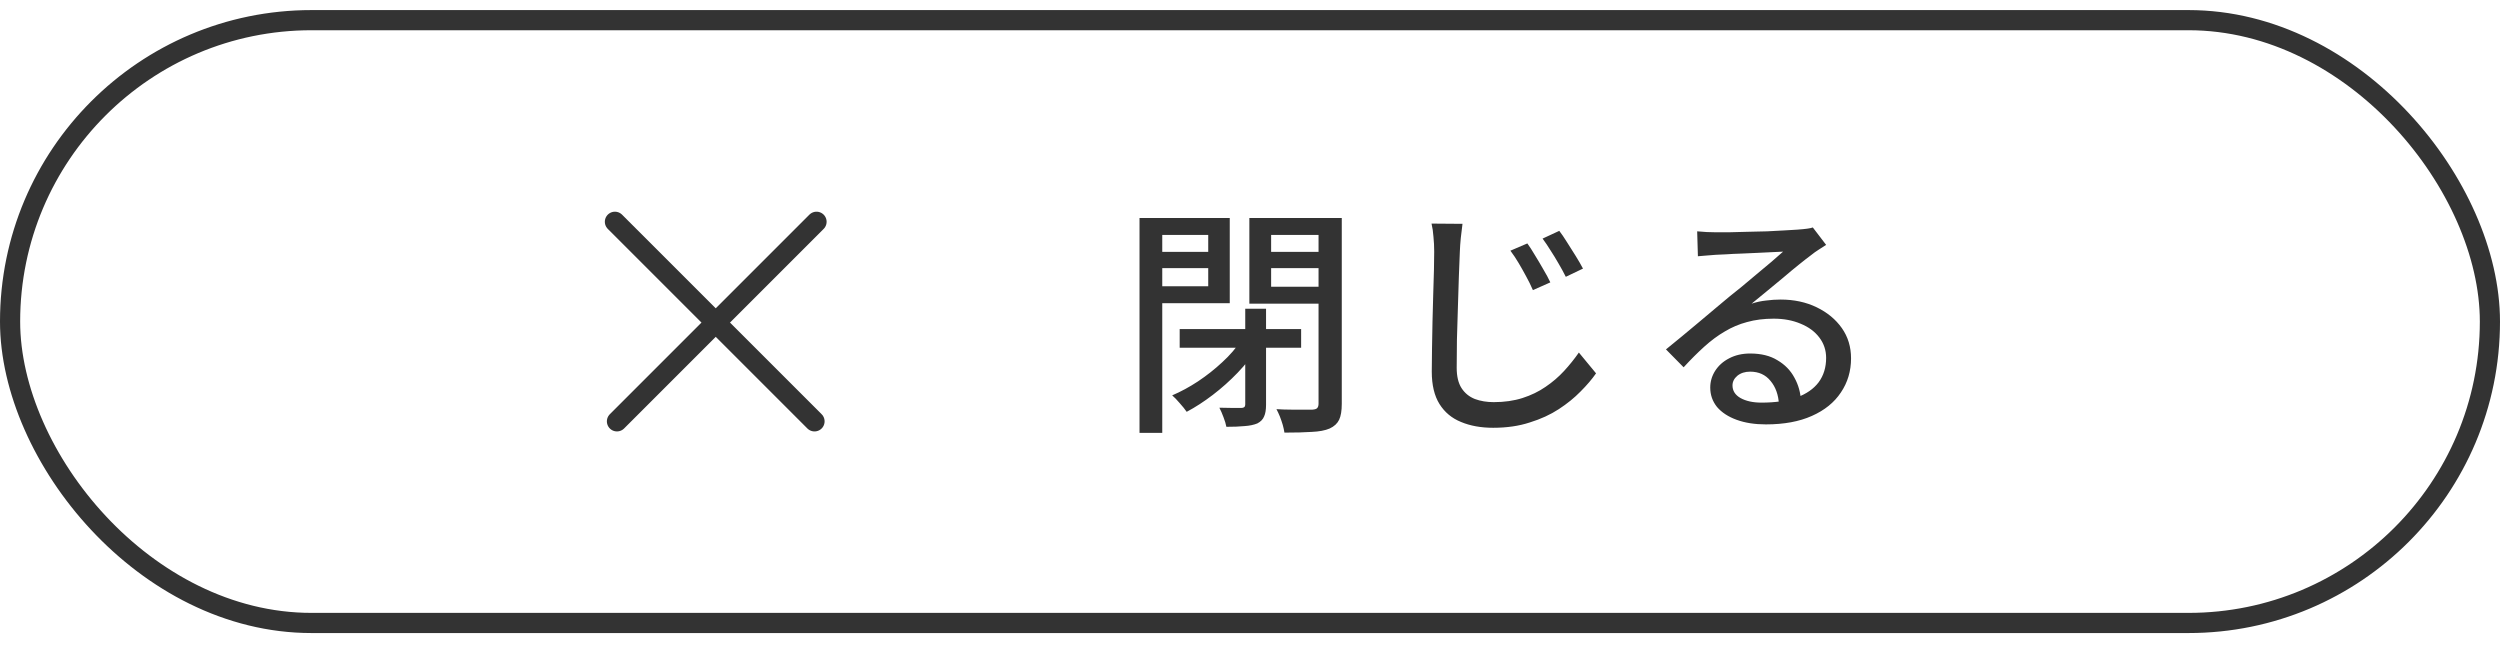 <svg width="124" height="32" viewBox="0 0 124 32" fill="none" xmlns="http://www.w3.org/2000/svg">
<rect x="0.5" y="1" width="123" height="29.899" rx="14.95" stroke="#333333"/>
<path d="M30.5 11L40.4 20.899" stroke="#333333" stroke-linecap="round"/>
<path d="M40.5 11L30.601 20.899" stroke="#333333" stroke-linecap="round"/>
<path d="M58.512 16.322H64.536V17.246H58.512V16.322ZM61.764 15.314H62.796V20.078C62.796 20.326 62.764 20.518 62.7 20.654C62.644 20.798 62.532 20.914 62.364 21.002C62.188 21.074 61.976 21.118 61.728 21.134C61.488 21.158 61.188 21.17 60.828 21.17C60.804 21.034 60.756 20.874 60.684 20.69C60.62 20.514 60.552 20.358 60.48 20.222C60.728 20.23 60.952 20.234 61.152 20.234C61.36 20.234 61.5 20.234 61.572 20.234C61.7 20.234 61.764 20.178 61.764 20.066V15.314ZM61.548 16.898L62.364 17.234C62.108 17.658 61.784 18.074 61.392 18.482C61.008 18.882 60.596 19.25 60.156 19.586C59.716 19.922 59.284 20.202 58.86 20.426C58.772 20.298 58.656 20.154 58.512 19.994C58.376 19.834 58.252 19.706 58.14 19.61C58.572 19.426 59 19.194 59.424 18.914C59.856 18.626 60.256 18.31 60.624 17.966C61 17.622 61.308 17.266 61.548 16.898ZM57.084 12.494H60.276V13.298H57.084V12.494ZM62.64 12.494H65.868V13.298H62.64V12.494ZM65.4 10.814H66.552V20.03C66.552 20.374 66.508 20.638 66.42 20.822C66.332 21.006 66.176 21.15 65.952 21.254C65.728 21.35 65.432 21.406 65.064 21.422C64.704 21.446 64.252 21.458 63.708 21.458C63.692 21.346 63.664 21.218 63.624 21.074C63.584 20.938 63.536 20.798 63.48 20.654C63.424 20.518 63.368 20.398 63.312 20.294C63.568 20.31 63.816 20.318 64.056 20.318C64.296 20.318 64.512 20.318 64.704 20.318C64.896 20.318 65.028 20.318 65.1 20.318C65.212 20.31 65.288 20.286 65.328 20.246C65.376 20.198 65.4 20.122 65.4 20.018V10.814ZM57.18 10.814H60.996V15.038H57.18V14.198H59.928V11.654H57.18V10.814ZM65.988 10.814V11.654H63.048V14.222H65.988V15.062H61.968V10.814H65.988ZM56.52 10.814H57.648V21.47H56.52V10.814ZM75.756 12.074C75.868 12.226 75.992 12.418 76.128 12.65C76.272 12.882 76.412 13.118 76.548 13.358C76.692 13.598 76.808 13.814 76.896 14.006L76.032 14.39C75.928 14.15 75.816 13.922 75.696 13.706C75.576 13.482 75.452 13.262 75.324 13.046C75.196 12.83 75.06 12.626 74.916 12.434L75.756 12.074ZM77.34 11.45C77.452 11.594 77.58 11.782 77.724 12.014C77.868 12.238 78.012 12.466 78.156 12.698C78.3 12.93 78.42 13.138 78.516 13.322L77.664 13.73C77.552 13.506 77.432 13.286 77.304 13.07C77.176 12.846 77.044 12.63 76.908 12.422C76.78 12.214 76.648 12.018 76.512 11.834L77.34 11.45ZM72.54 11.102C72.508 11.326 72.48 11.558 72.456 11.798C72.432 12.038 72.416 12.266 72.408 12.482C72.392 12.81 72.376 13.218 72.36 13.706C72.344 14.186 72.328 14.698 72.312 15.242C72.296 15.778 72.28 16.31 72.264 16.838C72.256 17.358 72.252 17.826 72.252 18.242C72.252 18.666 72.332 19.002 72.492 19.25C72.652 19.498 72.872 19.678 73.152 19.79C73.432 19.894 73.744 19.946 74.088 19.946C74.616 19.946 75.092 19.878 75.516 19.742C75.94 19.606 76.32 19.422 76.656 19.19C77 18.958 77.308 18.694 77.58 18.398C77.852 18.102 78.096 17.798 78.312 17.486L79.164 18.518C78.964 18.806 78.708 19.106 78.396 19.418C78.092 19.73 77.732 20.022 77.316 20.294C76.9 20.566 76.42 20.786 75.876 20.954C75.34 21.13 74.736 21.218 74.064 21.218C73.456 21.218 72.924 21.122 72.468 20.93C72.012 20.746 71.656 20.45 71.4 20.042C71.144 19.634 71.016 19.098 71.016 18.434C71.016 18.09 71.02 17.706 71.028 17.282C71.036 16.85 71.044 16.406 71.052 15.95C71.068 15.486 71.08 15.034 71.088 14.594C71.104 14.146 71.116 13.742 71.124 13.382C71.132 13.014 71.136 12.714 71.136 12.482C71.136 12.226 71.124 11.982 71.1 11.75C71.084 11.51 71.052 11.29 71.004 11.09L72.54 11.102ZM84.18 11.474C84.332 11.49 84.492 11.502 84.66 11.51C84.836 11.518 84.996 11.522 85.14 11.522C85.26 11.522 85.452 11.522 85.716 11.522C85.988 11.514 86.292 11.506 86.628 11.498C86.972 11.49 87.312 11.482 87.648 11.474C87.984 11.458 88.284 11.442 88.548 11.426C88.82 11.41 89.02 11.398 89.148 11.39C89.364 11.374 89.528 11.358 89.64 11.342C89.76 11.326 89.852 11.306 89.916 11.282L90.576 12.146C90.456 12.226 90.332 12.306 90.204 12.386C90.076 12.466 89.948 12.558 89.82 12.662C89.668 12.774 89.468 12.93 89.22 13.13C88.98 13.322 88.72 13.538 88.44 13.778C88.16 14.01 87.884 14.238 87.612 14.462C87.34 14.686 87.096 14.886 86.88 15.062C87.12 14.982 87.36 14.93 87.6 14.906C87.84 14.874 88.08 14.858 88.32 14.858C88.984 14.858 89.58 14.986 90.108 15.242C90.636 15.498 91.052 15.842 91.356 16.274C91.66 16.706 91.812 17.206 91.812 17.774C91.812 18.406 91.644 18.97 91.308 19.466C90.98 19.962 90.5 20.35 89.868 20.63C89.244 20.91 88.484 21.05 87.588 21.05C87.036 21.05 86.552 20.974 86.136 20.822C85.72 20.67 85.396 20.458 85.164 20.186C84.94 19.906 84.828 19.586 84.828 19.226C84.828 18.93 84.908 18.654 85.068 18.398C85.236 18.134 85.468 17.926 85.764 17.774C86.068 17.614 86.416 17.534 86.808 17.534C87.352 17.534 87.804 17.646 88.164 17.87C88.532 18.086 88.812 18.374 89.004 18.734C89.204 19.094 89.312 19.486 89.328 19.91L88.236 20.066C88.212 19.586 88.072 19.194 87.816 18.89C87.568 18.586 87.232 18.434 86.808 18.434C86.552 18.434 86.34 18.502 86.172 18.638C86.012 18.774 85.932 18.934 85.932 19.118C85.932 19.382 86.064 19.59 86.328 19.742C86.6 19.894 86.948 19.97 87.372 19.97C88.052 19.97 88.632 19.886 89.112 19.718C89.592 19.542 89.956 19.29 90.204 18.962C90.452 18.626 90.576 18.222 90.576 17.75C90.576 17.374 90.464 17.038 90.24 16.742C90.016 16.446 89.708 16.218 89.316 16.058C88.924 15.89 88.476 15.806 87.972 15.806C87.492 15.806 87.052 15.862 86.652 15.974C86.26 16.078 85.892 16.234 85.548 16.442C85.204 16.642 84.864 16.894 84.528 17.198C84.2 17.494 83.86 17.834 83.508 18.218L82.632 17.33C82.872 17.138 83.136 16.922 83.424 16.682C83.712 16.442 84 16.202 84.288 15.962C84.584 15.714 84.86 15.482 85.116 15.266C85.38 15.042 85.6 14.858 85.776 14.714C85.944 14.578 86.148 14.414 86.388 14.222C86.628 14.022 86.876 13.814 87.132 13.598C87.388 13.382 87.632 13.178 87.864 12.986C88.096 12.786 88.288 12.618 88.44 12.482C88.312 12.49 88.136 12.498 87.912 12.506C87.688 12.514 87.44 12.526 87.168 12.542C86.904 12.55 86.636 12.562 86.364 12.578C86.092 12.586 85.844 12.598 85.62 12.614C85.396 12.622 85.224 12.63 85.104 12.638C84.96 12.646 84.808 12.658 84.648 12.674C84.496 12.682 84.352 12.694 84.216 12.71L84.18 11.474Z" fill="#333333"/>
</svg>
